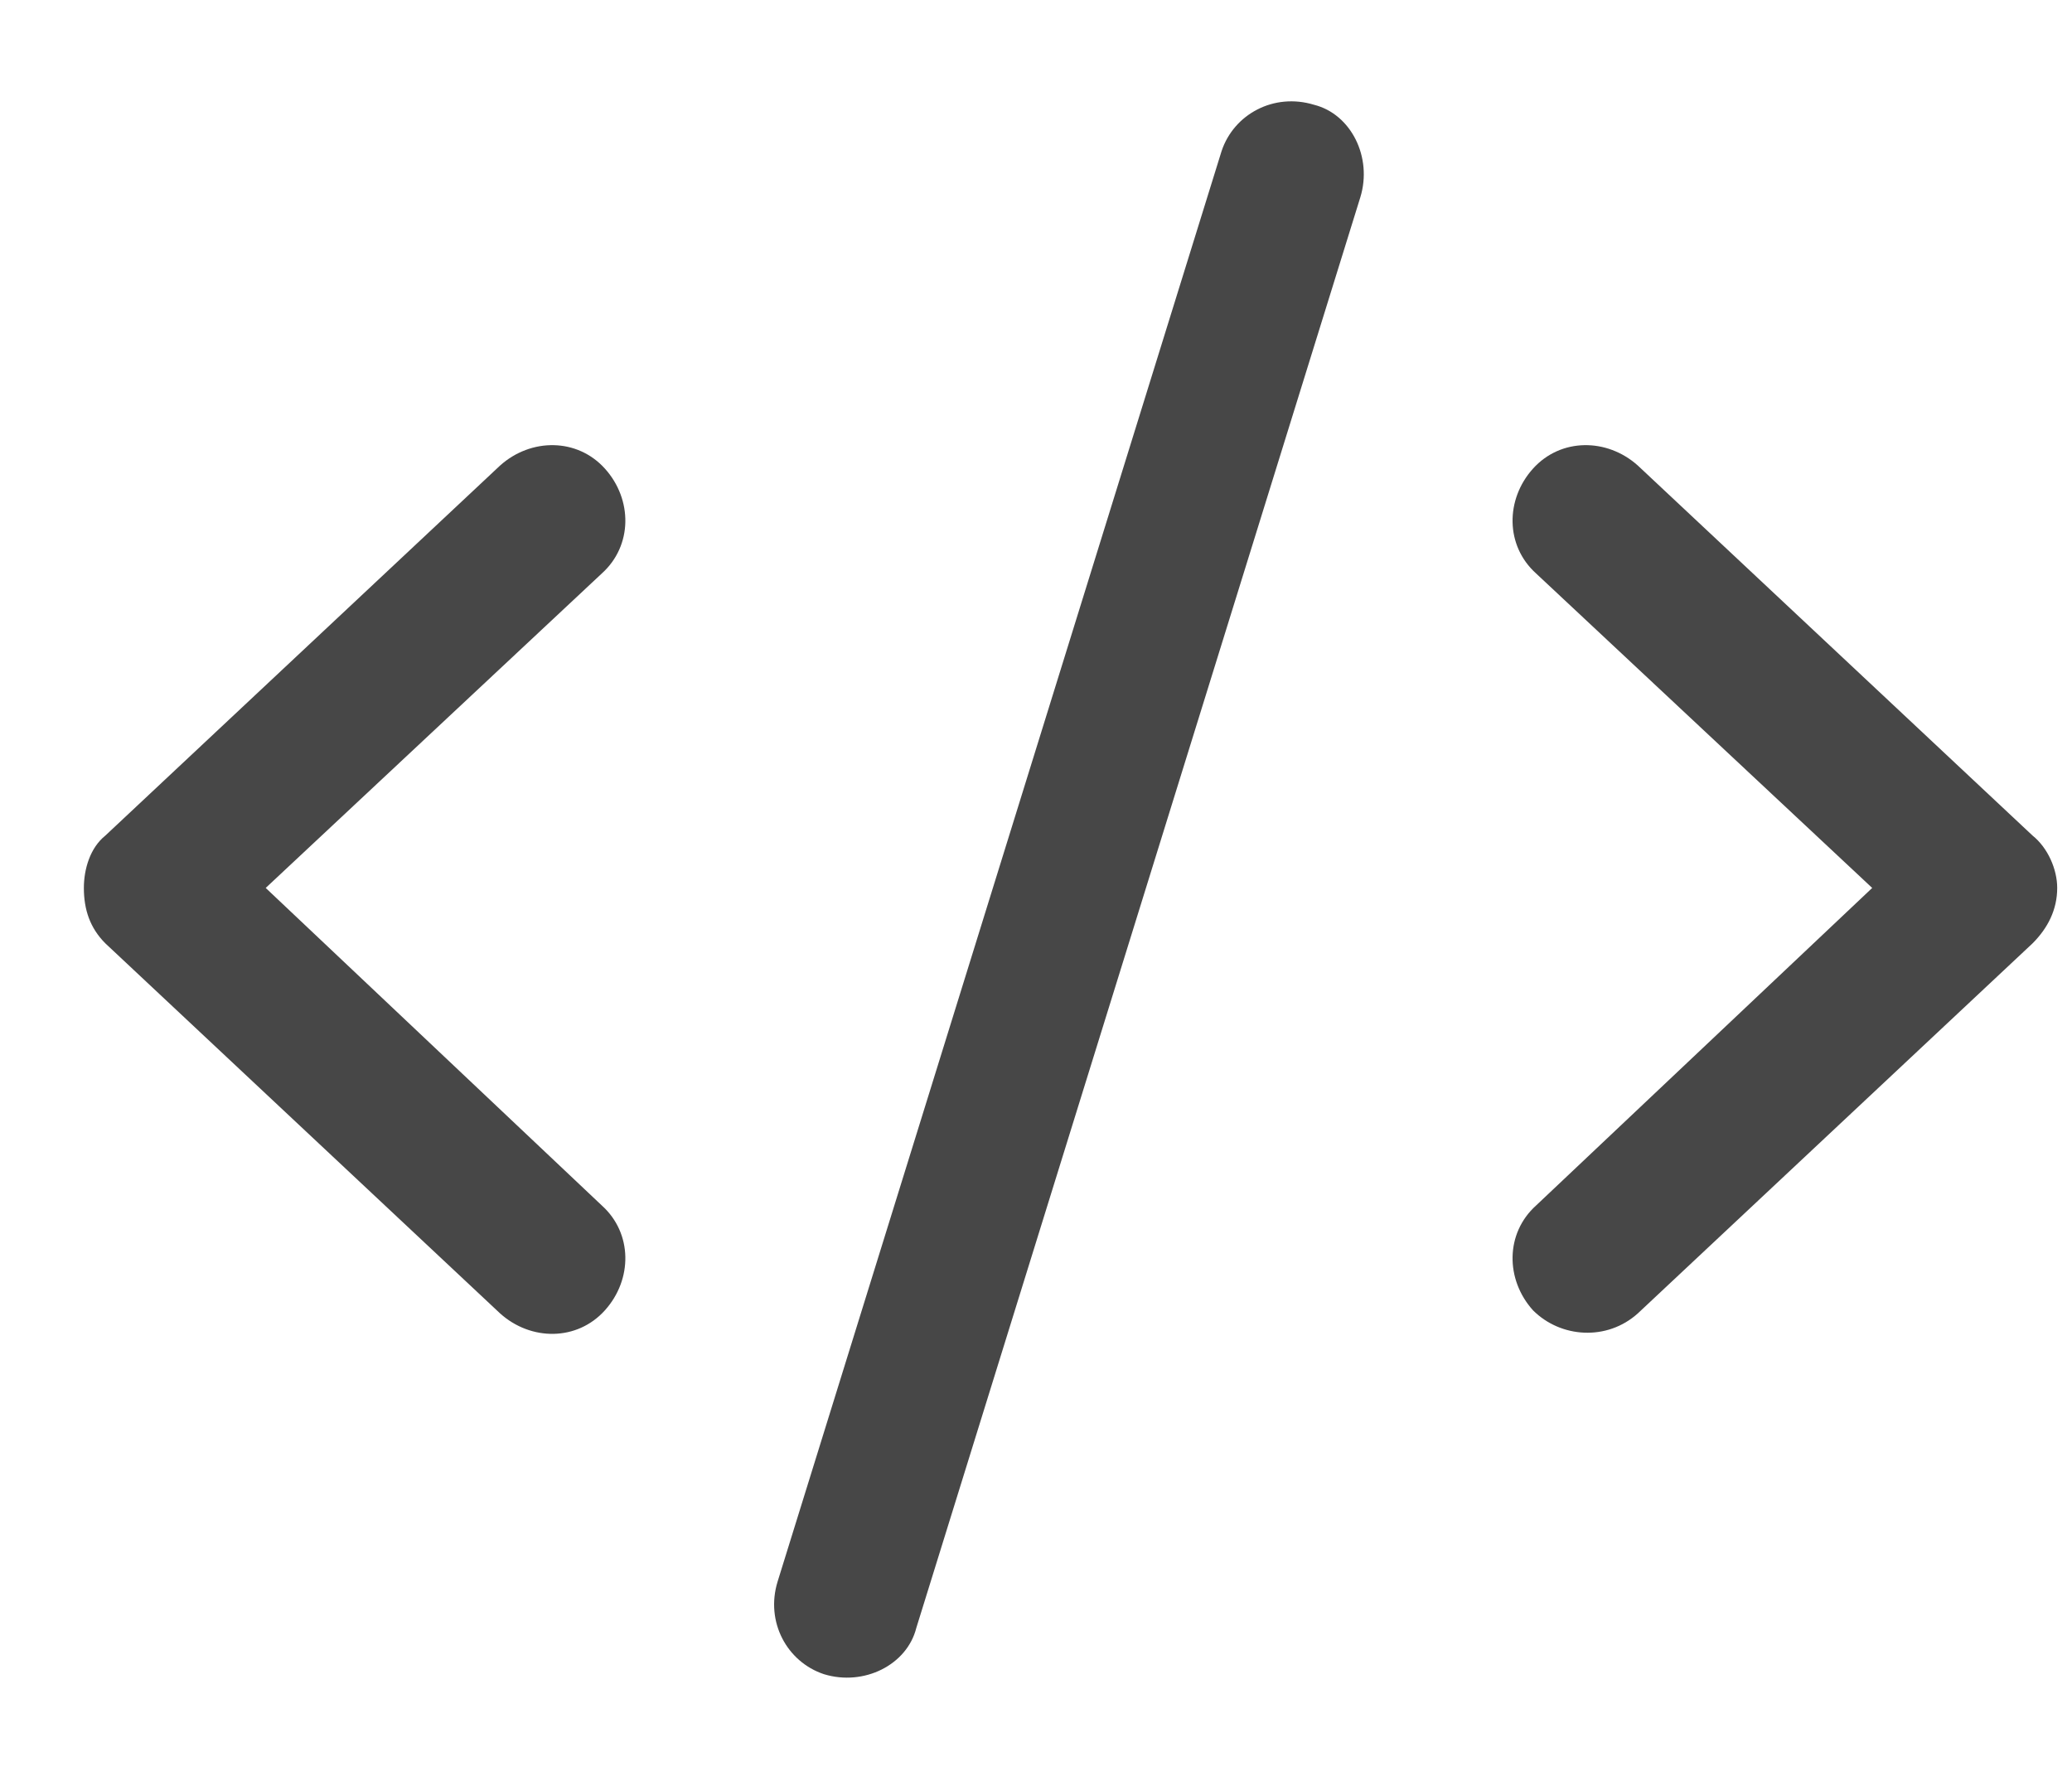 <svg width="21" height="18" viewBox="0 0 21 18" fill="none" xmlns="http://www.w3.org/2000/svg">
<path d="M13.318 1.062C13.693 1.156 13.912 1.594 13.787 2L9.287 16.5C9.193 16.875 8.756 17.094 8.35 16.969C7.975 16.844 7.756 16.438 7.881 16.031L12.381 1.531C12.506 1.156 12.912 0.938 13.318 1.062ZM15.537 4.75C15.818 4.438 16.287 4.438 16.6 4.719L20.6 8.469C20.756 8.594 20.85 8.812 20.85 9C20.85 9.219 20.756 9.406 20.6 9.562L16.6 13.312C16.287 13.594 15.818 13.562 15.537 13.281C15.256 12.969 15.256 12.5 15.568 12.219L18.975 9L15.568 5.812C15.256 5.531 15.256 5.062 15.537 4.75ZM6.131 4.75C6.412 5.062 6.412 5.531 6.1 5.812L2.693 9L6.1 12.219C6.412 12.5 6.412 12.969 6.131 13.281C5.85 13.594 5.381 13.594 5.068 13.312L1.068 9.562C0.912 9.406 0.85 9.219 0.85 9C0.85 8.812 0.912 8.594 1.068 8.469L5.068 4.719C5.381 4.438 5.85 4.438 6.131 4.75Z" fill="#474747"/>
</svg>

